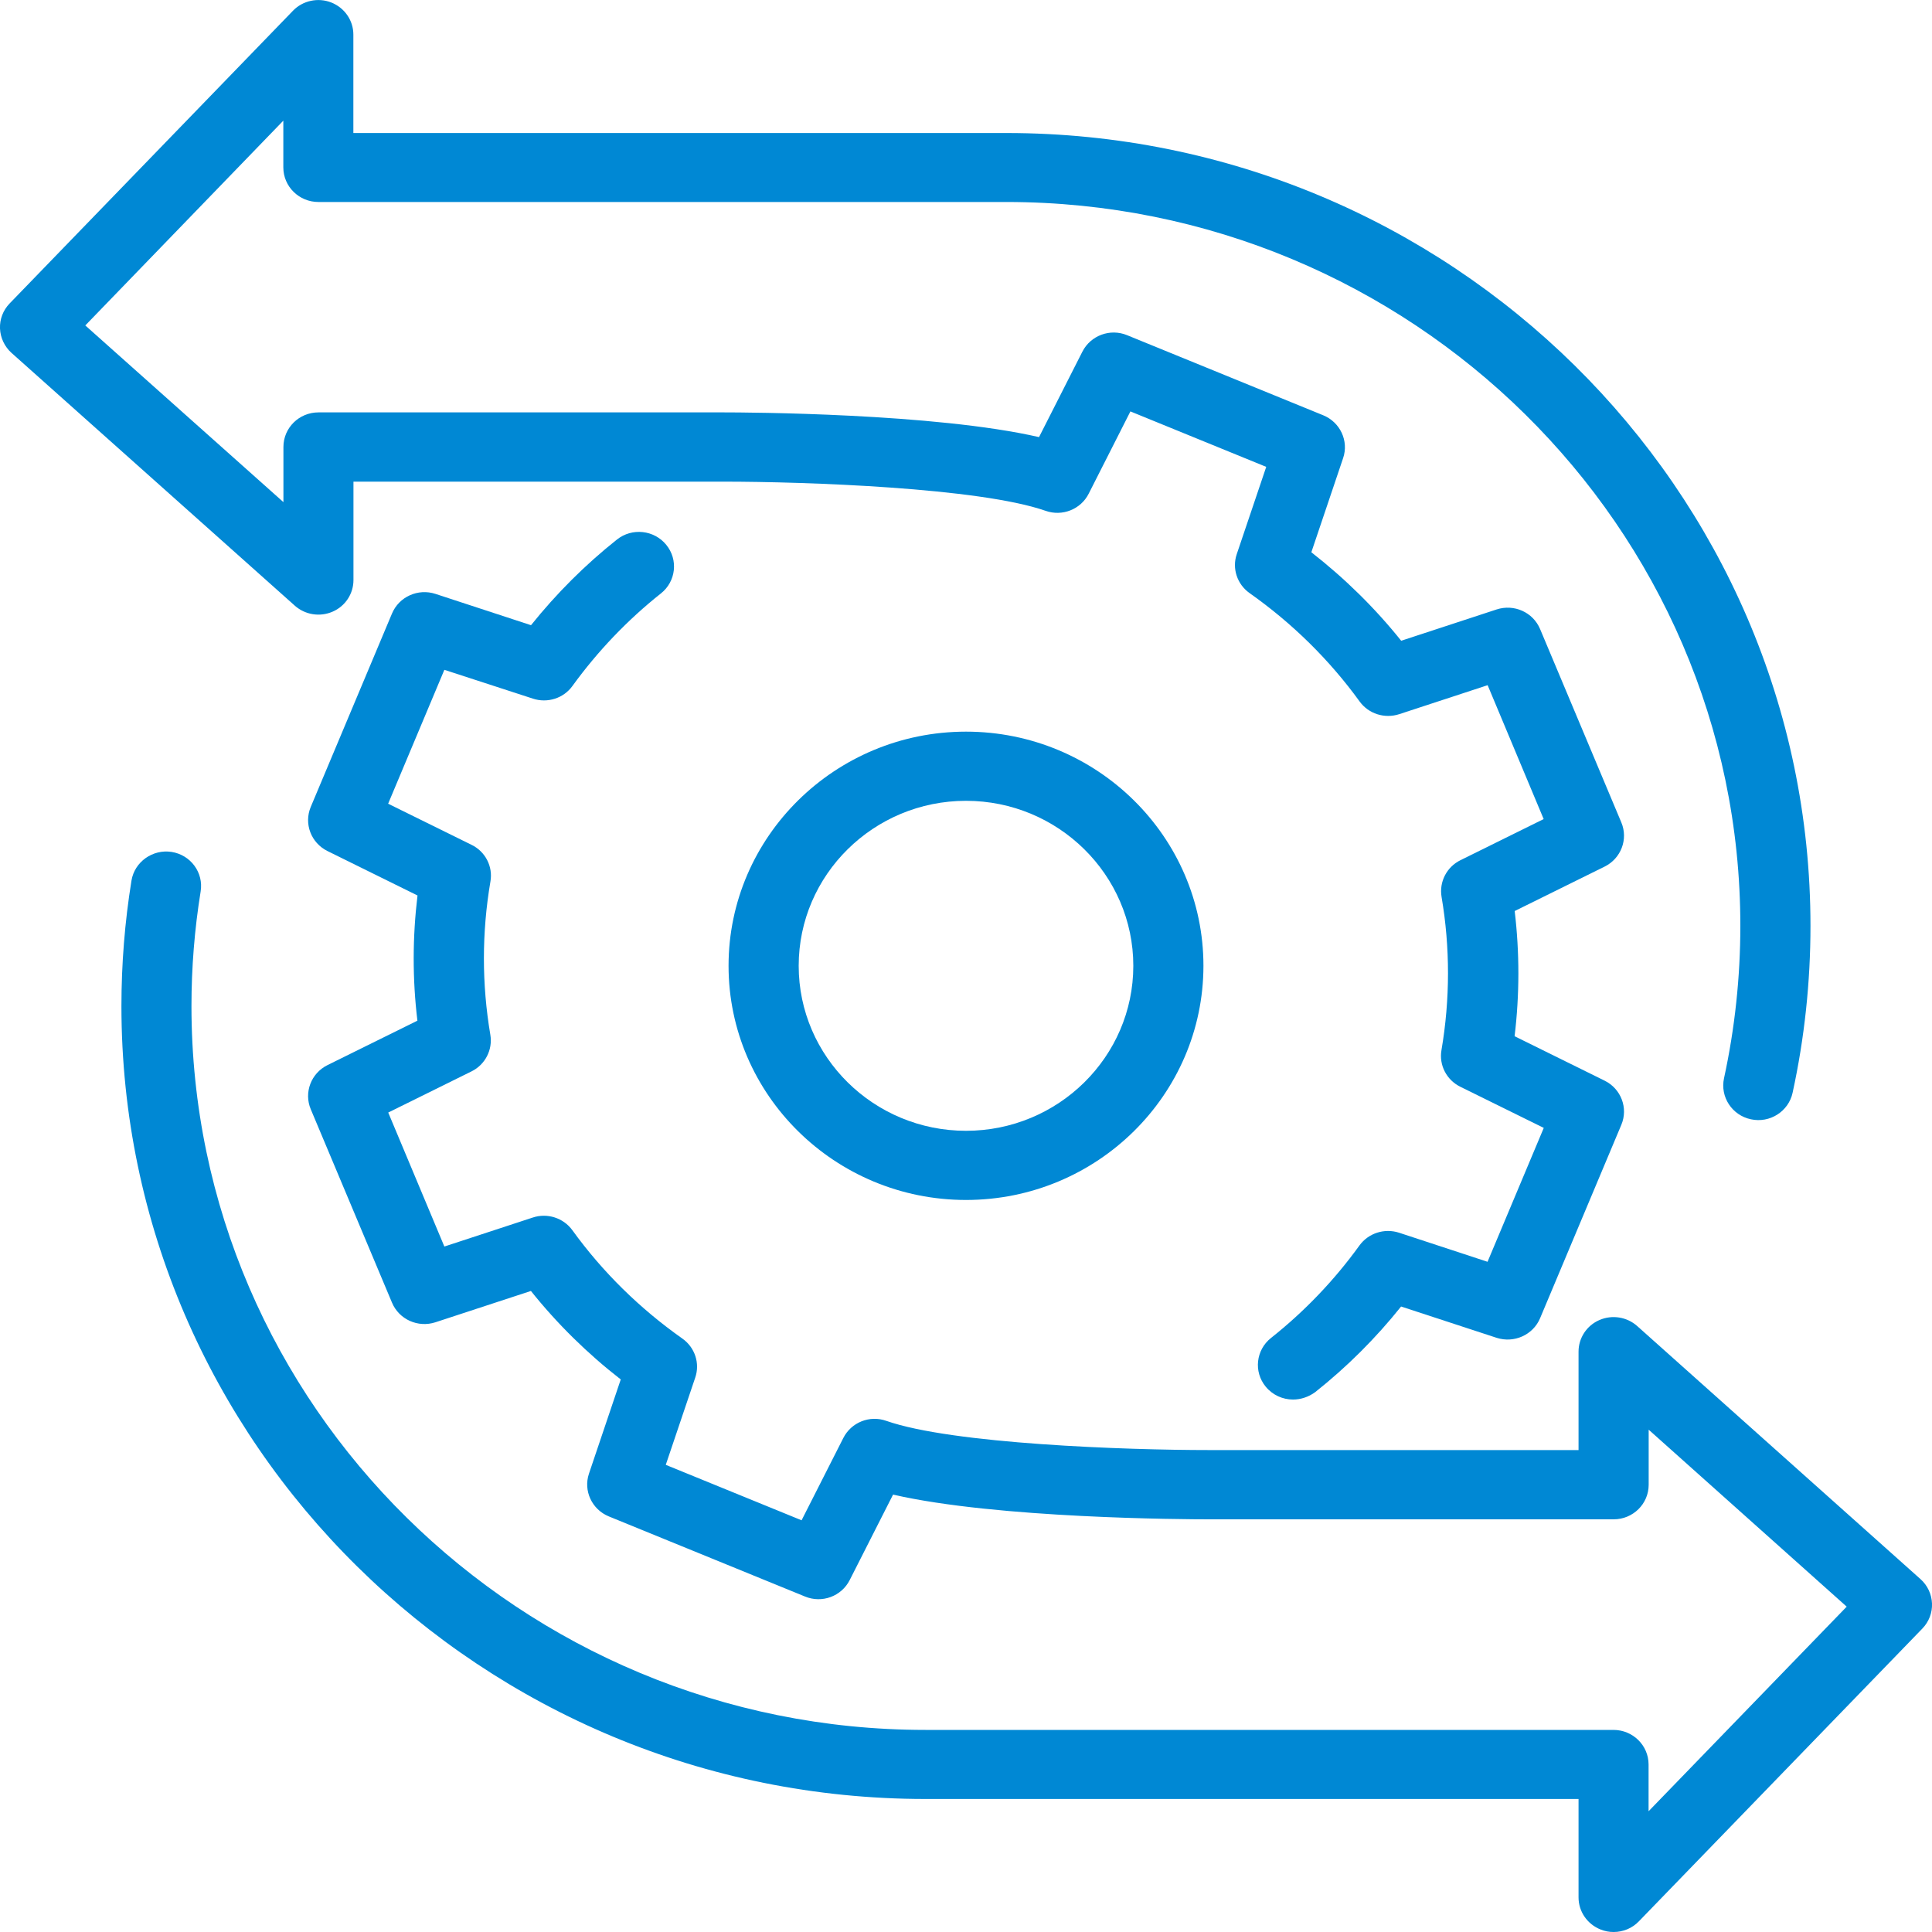<?xml version="1.0" encoding="utf-8"?>
<!-- Generator: Adobe Illustrator 24.1.0, SVG Export Plug-In . SVG Version: 6.00 Build 0)  -->
<svg version="1.1" id="Layer_1" xmlns="http://www.w3.org/2000/svg" xmlns:xlink="http://www.w3.org/1999/xlink" x="0px" y="0px"
	 viewBox="0 0 200 200" style="enable-background:new 0 0 200 200;" xml:space="preserve">
<style type="text/css">
	.st0{fill:#0088D4;}
</style>
<g>
	<path class="st0" d="M100,124.22c-13.55,0-24.58-10.87-24.58-24.24c0-13.36,11.03-24.24,24.58-24.24s24.58,10.87,24.58,24.24
		C124.57,113.35,113.55,124.22,100,124.22z M100,82.9c-9.55,0-17.32,7.66-17.32,17.08c0,9.42,7.77,17.08,17.32,17.08
		c9.55,0,17.32-7.66,17.32-17.08C117.32,90.57,109.55,82.9,100,82.9z"/>
	<path class="st0" d="M167.04,200c-0.46,0-0.91-0.08-1.35-0.26c-1.38-0.55-2.28-1.86-2.28-3.32v-10.19h-67.6
		c-45.9,0-83.24-36.82-83.24-82.08c0-4.36,0.35-8.73,1.04-12.99c0.32-1.96,2.21-3.27,4.15-2.97c1.98,0.31,3.33,2.14,3.01,4.1
		c-0.63,3.89-0.95,7.88-0.95,11.86c0,41.31,34.09,74.93,75.98,74.93h71.23c2,0,3.63,1.6,3.63,3.58v4.84l20.51-21.18L170.67,148v5.7
		c0,1.98-1.62,3.58-3.63,3.58h-41.9c-2.4,0-21.92-0.08-32.69-2.56l-4.49,8.85c-0.85,1.68-2.87,2.43-4.63,1.7l-20.3-8.29
		c-1.76-0.72-2.66-2.66-2.06-4.43l3.29-9.75c-3.46-2.69-6.58-5.76-9.3-9.16l-9.88,3.24c-1.81,0.59-3.77-0.29-4.5-2.03l-8.41-20.02
		c-0.73-1.73,0.03-3.73,1.73-4.57l9.31-4.6c-0.52-4.3-0.51-8.64,0.01-12.96l-9.32-4.6c-1.7-0.84-2.46-2.83-1.73-4.57l8.41-20.02
		c0.73-1.74,2.7-2.62,4.5-2.03l9.89,3.24c2.63-3.28,5.61-6.26,8.9-8.87c1.56-1.24,3.85-0.99,5.1,0.55c1.26,1.54,1.01,3.79-0.55,5.03
		c-3.47,2.75-6.55,5.98-9.16,9.58c-0.92,1.28-2.59,1.81-4.1,1.31L46,69.34l-5.82,13.86l8.64,4.26c1.43,0.7,2.22,2.24,1.95,3.79
		c-0.9,5.28-0.9,10.62-0.01,15.87c0.26,1.55-0.53,3.09-1.95,3.79l-8.62,4.26L46,129.04l9.15-3c1.5-0.5,3.17,0.03,4.1,1.31
		c3.13,4.33,6.97,8.1,11.39,11.22c1.29,0.91,1.84,2.55,1.33,4.04l-3.05,9.03l14.06,5.74l4.32-8.52c0.82-1.62,2.73-2.39,4.46-1.77
		c6.83,2.39,24.82,3.02,33.38,3.02h38.27v-10.19c0-1.41,0.84-2.7,2.16-3.27c1.31-0.57,2.84-0.33,3.91,0.62l29.33,26.2
		c0.73,0.65,1.15,1.56,1.19,2.52c0.04,0.96-0.32,1.9-1,2.6l-29.33,30.29C168.97,199.62,168.01,200,167.04,200z"/>
	<path class="st0" d="M133.85,144.88c-1.06,0-2.11-0.46-2.83-1.34c-1.26-1.54-1.01-3.79,0.55-5.03c3.48-2.76,6.56-5.98,9.16-9.58
		c0.93-1.28,2.59-1.81,4.1-1.32l9.16,3.01l5.82-13.86l-8.64-4.26c-1.42-0.7-2.22-2.24-1.95-3.79c0.9-5.29,0.9-10.63,0.01-15.87
		c-0.26-1.55,0.53-3.09,1.95-3.79l8.62-4.26L154,70.93l-9.15,3c-1.51,0.49-3.17-0.03-4.1-1.31c-3.13-4.32-6.97-8.1-11.39-11.22
		c-1.29-0.91-1.84-2.55-1.33-4.04l3.05-9.03l-14.06-5.74l-4.32,8.52c-0.82,1.62-2.74,2.38-4.46,1.77
		c-6.83-2.39-24.82-3.02-33.38-3.02H36.59v10.19c0,1.41-0.84,2.7-2.16,3.27c-1.31,0.57-2.84,0.33-3.91-0.62L1.19,36.53
		C0.47,35.88,0.04,34.97,0,34.01s0.32-1.9,1-2.6l29.33-30.3c1.02-1.06,2.61-1.39,3.97-0.85c1.38,0.55,2.28,1.86,2.28,3.32v10.19
		h67.6c45.9,0,83.24,36.82,83.24,82.08c0,5.81-0.62,11.62-1.85,17.27c-0.42,1.94-2.36,3.17-4.31,2.75
		c-1.96-0.41-3.21-2.32-2.79-4.25c1.12-5.16,1.69-10.47,1.69-15.78c0-41.31-34.09-74.93-75.98-74.93H32.96c-2,0-3.63-1.6-3.63-3.58
		v-4.84L8.83,33.69l20.51,18.29v-5.71c0-1.98,1.62-3.58,3.63-3.58h41.9c2.4,0,21.91,0.08,32.69,2.56l4.49-8.85
		c0.85-1.67,2.87-2.43,4.63-1.7l20.3,8.29c1.76,0.72,2.66,2.66,2.06,4.43l-3.29,9.75c3.46,2.7,6.58,5.76,9.3,9.16l9.88-3.24
		c1.81-0.59,3.77,0.29,4.5,2.03l8.41,20.02c0.73,1.73-0.03,3.73-1.73,4.57l-9.31,4.6c0.51,4.3,0.51,8.64-0.01,12.96l9.32,4.6
		c1.7,0.84,2.46,2.83,1.73,4.57l-8.41,20.02c-0.73,1.74-2.7,2.61-4.5,2.03l-9.89-3.24c-2.62,3.28-5.61,6.26-8.9,8.87
		C135.45,144.62,134.65,144.88,133.85,144.88z"/>
</g>
</svg>

